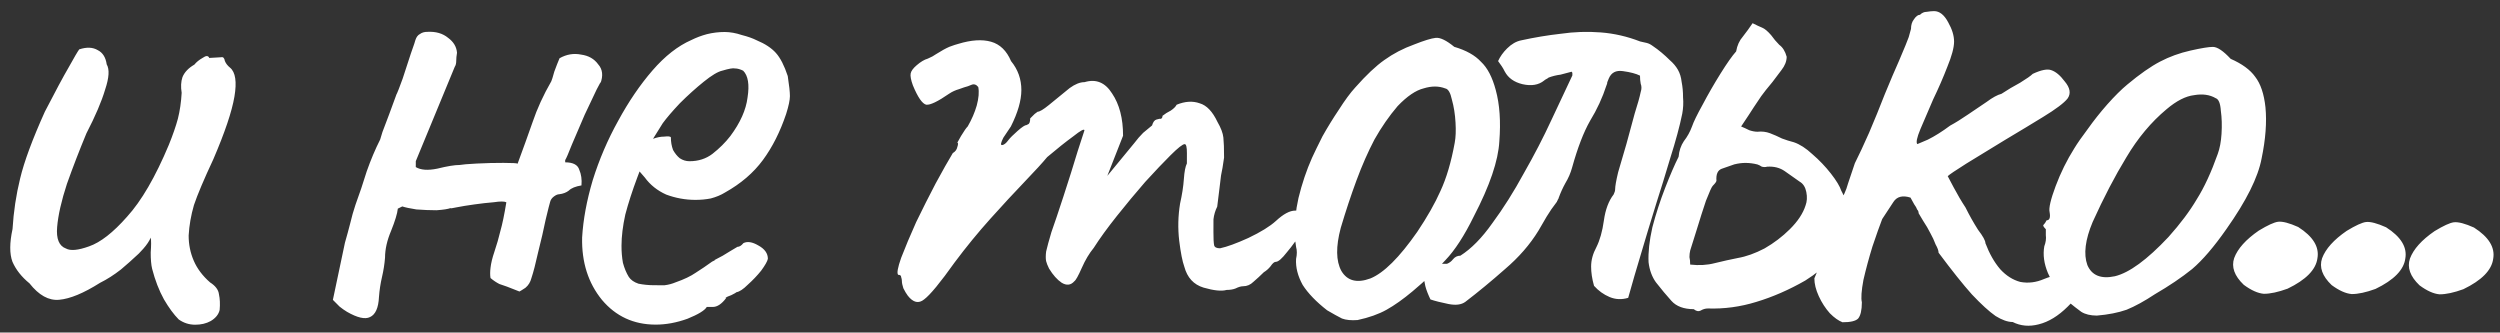 <?xml version="1.0" encoding="UTF-8"?> <svg xmlns="http://www.w3.org/2000/svg" width="203" height="27" viewBox="0 0 203 27" fill="none"><rect x="0" y="0" width="203" height="27" fill="#333333" stroke="none"/><path d="M14.514 25.941C14.113 25.537 13.713 24.993 13.312 24.308C12.912 23.582 12.593 22.756 12.354 21.83C12.275 21.508 12.236 21.066 12.238 20.502C12.279 19.939 12.281 19.537 12.241 19.295C12.12 19.577 11.918 19.878 11.635 20.199C11.393 20.48 11.15 20.72 10.909 20.921C10.747 21.081 10.384 21.402 9.819 21.883C9.255 22.324 8.69 22.684 8.126 22.964C6.796 23.805 5.688 24.265 4.803 24.342C3.958 24.42 3.154 23.975 2.393 23.007C1.751 22.482 1.29 21.898 1.01 21.253C0.771 20.609 0.773 19.724 1.018 18.598C1.103 17.19 1.308 15.822 1.634 14.496C1.96 13.129 2.629 11.32 3.642 9.07C4.492 7.423 5.139 6.218 5.584 5.455C6.029 4.652 6.312 4.17 6.433 4.009C7.037 3.81 7.54 3.832 7.942 4.074C8.344 4.277 8.584 4.66 8.663 5.223C8.903 5.626 8.86 6.31 8.536 7.275C8.251 8.239 7.745 9.425 7.016 10.831C6.449 12.197 5.922 13.563 5.435 14.93C4.988 16.296 4.723 17.462 4.64 18.428C4.556 19.393 4.796 19.977 5.359 20.18C5.72 20.382 6.344 20.324 7.23 20.005C8.156 19.685 9.185 18.884 10.315 17.6C11.486 16.316 12.618 14.368 13.712 11.756C14.037 10.952 14.28 10.249 14.443 9.646C14.606 9.003 14.708 8.299 14.751 7.535C14.672 7.052 14.693 6.629 14.815 6.268C14.977 5.866 15.3 5.525 15.784 5.245C15.945 5.044 16.167 4.863 16.449 4.703C16.732 4.503 16.913 4.504 16.992 4.705L17.958 4.648C18.119 4.608 18.22 4.709 18.259 4.95C18.339 5.152 18.479 5.333 18.68 5.495C19.121 5.858 19.24 6.643 19.035 7.849C18.83 9.056 18.262 10.744 17.33 12.914C16.56 14.561 16.034 15.806 15.749 16.651C15.505 17.495 15.362 18.319 15.319 19.124C15.317 19.848 15.456 20.532 15.736 21.177C16.015 21.821 16.456 22.406 17.058 22.931C17.5 23.214 17.74 23.537 17.779 23.899C17.859 24.261 17.878 24.683 17.836 25.166C17.754 25.528 17.512 25.829 17.109 26.069C16.746 26.269 16.324 26.369 15.841 26.367C15.358 26.366 14.916 26.224 14.514 25.941ZM45.435 4.73C46 4.41 46.583 4.311 47.187 4.434C47.79 4.516 48.252 4.779 48.572 5.223C48.933 5.626 48.992 6.149 48.748 6.792C48.83 6.551 48.729 6.712 48.445 7.274C48.202 7.797 47.878 8.48 47.474 9.323C47.109 10.167 46.764 10.971 46.44 11.734C46.157 12.457 45.974 12.879 45.893 13L45.893 13.181C46.537 13.183 46.918 13.385 47.038 13.788C47.197 14.15 47.257 14.573 47.215 15.056C46.732 15.135 46.389 15.274 46.188 15.475C45.986 15.635 45.724 15.735 45.402 15.774C45.282 15.774 45.141 15.834 44.979 15.954C44.818 16.074 44.717 16.215 44.676 16.376C44.636 16.496 44.513 16.979 44.31 17.823C44.146 18.627 43.943 19.512 43.698 20.477C43.494 21.401 43.311 22.105 43.149 22.587C43.067 22.909 42.906 23.17 42.664 23.37C42.422 23.53 42.26 23.631 42.18 23.671C41.376 23.346 40.834 23.143 40.552 23.062C40.311 22.941 40.07 22.779 39.83 22.577C39.79 22.336 39.791 22.054 39.832 21.732C39.873 21.37 39.975 20.948 40.138 20.466C40.341 19.863 40.503 19.3 40.626 18.777C40.788 18.215 40.951 17.431 41.115 16.425C40.955 16.344 40.613 16.343 40.09 16.422C39.606 16.461 39.083 16.52 38.52 16.599C37.956 16.677 37.473 16.756 37.071 16.836C36.708 16.915 36.547 16.935 36.588 16.895C36.386 16.974 36.004 17.034 35.441 17.072C34.917 17.07 34.374 17.049 33.811 17.007C33.288 16.925 32.907 16.843 32.665 16.762L32.303 16.942C32.261 17.344 32.078 17.947 31.754 18.751C31.43 19.514 31.267 20.238 31.265 20.922C31.223 21.445 31.141 21.968 31.019 22.49C30.896 23.013 30.814 23.556 30.772 24.119C30.73 25.004 30.486 25.546 30.043 25.746C29.64 25.946 29.017 25.803 28.174 25.318C27.973 25.197 27.772 25.055 27.572 24.894C27.411 24.732 27.23 24.551 27.03 24.349L28.01 19.705C28.172 19.142 28.315 18.62 28.437 18.137C28.559 17.615 28.701 17.112 28.864 16.63C29.188 15.746 29.493 14.841 29.777 13.917C30.102 12.992 30.466 12.129 30.871 11.325C30.871 11.325 30.932 11.124 31.054 10.722C31.216 10.28 31.399 9.798 31.602 9.275C31.805 8.713 31.967 8.271 32.089 7.949C32.21 7.628 32.23 7.567 32.149 7.768C32.271 7.527 32.453 7.065 32.697 6.382C32.94 5.658 33.164 4.975 33.367 4.332C33.61 3.649 33.732 3.287 33.732 3.247C33.813 3.006 33.934 2.845 34.096 2.765C34.257 2.645 34.458 2.585 34.7 2.586C35.384 2.548 35.947 2.71 36.388 3.074C36.83 3.397 37.07 3.8 37.109 4.283C37.068 4.524 37.047 4.745 37.046 4.947C37.046 5.148 37.005 5.309 36.924 5.429L33.763 13.084L33.761 13.567C34.163 13.809 34.746 13.851 35.511 13.693C36.316 13.494 36.92 13.395 37.322 13.396C37.524 13.357 37.987 13.318 38.711 13.28C39.475 13.242 40.2 13.224 40.884 13.226C41.608 13.228 41.99 13.249 42.03 13.29C42.476 12.084 42.882 10.959 43.247 9.914C43.613 8.829 44.119 7.724 44.766 6.599C44.806 6.519 44.888 6.258 45.01 5.815C45.172 5.373 45.314 5.012 45.435 4.73ZM53.222 26.359C51.452 26.354 50.006 25.686 48.883 24.355C47.761 22.983 47.223 21.292 47.269 19.28C47.354 17.832 47.64 16.284 48.128 14.636C48.656 12.948 49.345 11.341 50.194 9.814C51.044 8.248 51.974 6.883 52.983 5.719C53.992 4.555 55.041 3.733 56.129 3.254C56.531 3.054 56.954 2.894 57.397 2.775C57.88 2.656 58.363 2.597 58.846 2.598C59.289 2.6 59.751 2.682 60.233 2.844C60.716 2.966 61.118 3.108 61.439 3.27C62.122 3.554 62.644 3.897 63.005 4.301C63.366 4.704 63.686 5.329 63.965 6.174C64.084 6.939 64.142 7.483 64.141 7.804C64.14 8.126 64.038 8.609 63.835 9.252C63.348 10.699 62.721 11.944 61.953 12.988C61.185 14.032 60.157 14.914 58.867 15.634C58.545 15.834 58.162 15.994 57.719 16.113C57.317 16.192 56.894 16.232 56.452 16.23C55.647 16.228 54.863 16.085 54.099 15.801C53.376 15.477 52.794 15.012 52.353 14.407L51.932 13.923L51.75 14.405C51.344 15.491 51.019 16.495 50.775 17.42C50.571 18.345 50.468 19.189 50.466 19.954C50.464 20.437 50.503 20.899 50.582 21.342C50.702 21.785 50.861 22.168 51.061 22.49C51.222 22.732 51.483 22.914 51.844 23.036C52.246 23.117 52.669 23.159 53.111 23.16C53.393 23.161 53.675 23.162 53.956 23.163C54.278 23.124 54.58 23.044 54.862 22.924C55.547 22.685 56.091 22.425 56.494 22.145C56.937 21.864 57.381 21.564 57.824 21.243L58.066 21.123L58.006 21.123C58.489 20.883 58.913 20.643 59.275 20.403C59.678 20.163 59.88 20.043 59.88 20.043C60.041 20.043 60.202 19.943 60.364 19.742C60.686 19.582 61.088 19.644 61.57 19.927C62.092 20.21 62.353 20.573 62.351 21.016C62.31 21.217 62.129 21.538 61.805 21.98C61.482 22.381 61.119 22.762 60.715 23.123C60.352 23.484 60.05 23.684 59.809 23.724C59.768 23.764 59.627 23.844 59.385 23.964C59.144 24.044 58.983 24.123 58.902 24.204L58.962 24.204C58.599 24.686 58.236 24.926 57.874 24.925L57.391 24.923C57.229 25.204 56.705 25.525 55.819 25.884C54.933 26.203 54.067 26.362 53.222 26.359ZM55.978 13.091C56.702 13.093 57.327 12.893 57.851 12.493C58.415 12.052 58.9 11.57 59.303 11.049C60.111 9.965 60.577 8.92 60.701 7.915C60.865 6.869 60.747 6.145 60.346 5.741C60.105 5.62 59.883 5.559 59.682 5.558C59.521 5.517 59.179 5.577 58.656 5.736C58.293 5.815 57.789 6.116 57.144 6.637C56.499 7.158 55.853 7.739 55.208 8.381C54.602 9.023 54.138 9.565 53.815 10.006L53.026 11.271C53.349 11.151 53.651 11.092 53.932 11.093C54.254 11.054 54.435 11.074 54.475 11.155C54.474 11.517 54.533 11.859 54.653 12.181C54.813 12.463 54.994 12.685 55.194 12.847C55.435 13.008 55.697 13.09 55.978 13.091ZM73.711 24.007C73.591 23.846 73.471 23.644 73.351 23.402C73.271 23.161 73.231 22.959 73.232 22.799C73.232 22.718 73.213 22.617 73.173 22.497C73.173 22.376 73.093 22.315 72.932 22.315C72.811 22.194 72.893 21.731 73.177 20.928C73.502 20.084 73.907 19.119 74.393 18.034C74.919 16.95 75.445 15.905 75.972 14.901C76.538 13.857 77.003 13.033 77.367 12.431C77.569 12.311 77.69 12.15 77.731 11.949C77.812 11.708 77.812 11.587 77.732 11.587C77.732 11.587 77.833 11.406 78.035 11.045C78.278 10.643 78.46 10.382 78.581 10.262C78.904 9.7 79.147 9.137 79.31 8.574C79.473 7.971 79.514 7.469 79.435 7.066C79.275 6.864 79.094 6.803 78.893 6.883C78.691 6.963 78.591 7.003 78.591 7.003C78.429 7.043 78.188 7.123 77.865 7.242C77.584 7.322 77.322 7.442 77.08 7.602C76.153 8.243 75.528 8.543 75.206 8.502C74.885 8.42 74.524 7.896 74.125 6.929C73.965 6.486 73.906 6.164 73.947 5.963C73.987 5.762 74.149 5.541 74.431 5.301C74.754 5.02 75.056 4.84 75.338 4.76C75.62 4.64 75.842 4.52 76.003 4.4C76.447 4.12 76.809 3.92 77.091 3.8C77.414 3.68 77.655 3.601 77.816 3.561C78.863 3.242 79.749 3.184 80.472 3.388C81.196 3.591 81.737 4.116 82.097 4.962C82.658 5.647 82.937 6.433 82.935 7.318C82.932 8.163 82.647 9.148 82.081 10.273L81.475 11.176C81.272 11.578 81.231 11.779 81.352 11.779C81.513 11.78 81.695 11.639 81.897 11.358C82.018 11.198 82.26 10.957 82.623 10.636C82.986 10.315 83.228 10.155 83.349 10.156C83.349 10.156 83.389 10.136 83.469 10.096C83.59 10.056 83.651 9.895 83.652 9.613C83.773 9.493 83.894 9.373 84.015 9.252C84.177 9.132 84.257 9.072 84.257 9.072C84.418 9.073 84.72 8.892 85.164 8.532C85.648 8.131 86.213 7.67 86.858 7.149C87.302 6.828 87.704 6.668 88.066 6.67C88.993 6.391 89.736 6.695 90.297 7.582C90.897 8.468 91.196 9.616 91.192 11.024L89.914 14.279L92.095 11.63C92.337 11.309 92.579 11.028 92.822 10.788C93.104 10.547 93.346 10.347 93.548 10.186C93.629 9.905 93.75 9.744 93.911 9.705C94.072 9.665 94.153 9.645 94.153 9.645C94.153 9.645 94.193 9.645 94.273 9.645C94.354 9.605 94.394 9.525 94.395 9.404C94.597 9.244 94.818 9.104 95.06 8.984C95.302 8.824 95.463 8.663 95.544 8.503C96.229 8.223 96.853 8.185 97.415 8.388C97.978 8.55 98.46 9.055 98.859 9.901C99.139 10.384 99.299 10.807 99.338 11.169C99.377 11.532 99.396 12.075 99.394 12.799C99.311 13.402 99.23 13.885 99.148 14.247C99.107 14.568 99.066 14.91 99.024 15.272C98.983 15.634 98.921 16.137 98.838 16.78C98.677 17.102 98.575 17.444 98.534 17.805C98.533 18.168 98.532 18.51 98.531 18.831C98.529 19.354 98.548 19.717 98.588 19.918C98.627 20.079 98.788 20.16 99.07 20.161C99.633 20.042 100.399 19.762 101.366 19.323C102.373 18.843 103.119 18.383 103.603 17.942C104.208 17.38 104.732 17.1 105.174 17.101C105.657 17.062 105.958 17.285 106.078 17.768C106.158 17.929 106.016 18.291 105.652 18.853C105.328 19.415 104.944 19.957 104.5 20.479C104.096 21.001 103.794 21.261 103.593 21.261C103.472 21.26 103.331 21.381 103.169 21.622C103.008 21.822 102.826 21.983 102.625 22.103C102.342 22.383 102.06 22.644 101.777 22.885C101.535 23.125 101.253 23.245 100.931 23.244C100.77 23.244 100.569 23.303 100.327 23.423C100.126 23.503 99.884 23.543 99.603 23.542C99.2 23.661 98.577 23.599 97.732 23.355C96.928 23.111 96.407 22.547 96.168 21.661C96.009 21.218 95.87 20.513 95.752 19.547C95.635 18.541 95.658 17.535 95.822 16.53C95.985 15.806 96.088 15.143 96.13 14.539C96.172 13.936 96.253 13.514 96.375 13.273C96.375 13.152 96.376 12.87 96.377 12.428C96.379 11.945 96.319 11.704 96.198 11.703C96.037 11.703 95.654 12.003 95.049 12.605C94.484 13.166 93.798 13.889 92.991 14.771C92.224 15.654 91.456 16.577 90.689 17.54C89.922 18.504 89.296 19.367 88.81 20.13C88.447 20.571 88.123 21.113 87.84 21.756C87.556 22.399 87.354 22.761 87.233 22.841C86.951 23.162 86.608 23.201 86.207 22.958C85.845 22.716 85.505 22.333 85.184 21.809C85.064 21.567 84.984 21.366 84.945 21.204C84.905 21.003 84.906 20.742 84.947 20.42C85.029 20.058 85.171 19.535 85.374 18.852C85.618 18.169 85.942 17.204 86.349 15.958C86.795 14.592 87.181 13.366 87.506 12.28C87.872 11.155 88.055 10.592 88.055 10.592C88.055 10.431 87.753 10.591 87.148 11.072C86.543 11.513 85.837 12.074 85.031 12.756C84.667 13.197 84.062 13.859 83.214 14.742C82.367 15.624 81.438 16.627 80.429 17.751C79.42 18.874 78.451 20.058 77.521 21.303C76.35 22.949 75.522 23.952 75.038 24.313C74.594 24.674 74.152 24.572 73.711 24.007ZM110.235 25.988C109.712 26.027 109.29 25.985 108.968 25.863C108.647 25.702 108.245 25.479 107.763 25.196C106.88 24.509 106.218 23.823 105.778 23.138C105.378 22.413 105.199 21.708 105.241 21.024C105.323 20.662 105.324 20.34 105.244 20.059C105.205 19.777 105.185 19.636 105.185 19.636C104.944 19.434 104.864 19.313 104.945 19.273C105.025 19.193 105.086 19.073 105.127 18.912C105.449 18.832 105.49 18.611 105.25 18.248C105.13 17.926 105.192 17.202 105.437 16.076C105.722 14.91 106.088 13.825 106.533 12.821C106.736 12.379 107.019 11.796 107.383 11.073C107.788 10.35 108.233 9.627 108.718 8.904C109.203 8.141 109.647 7.539 110.051 7.098C110.939 6.095 111.726 5.353 112.411 4.872C113.137 4.351 113.943 3.931 114.829 3.612C115.635 3.293 116.219 3.113 116.581 3.074C116.943 3.035 117.445 3.278 118.087 3.803C119.052 4.087 119.775 4.492 120.256 5.016C120.778 5.501 121.178 6.266 121.456 7.313C121.775 8.481 121.871 9.869 121.746 11.478C121.66 13.047 120.97 15.077 119.675 17.567C118.906 19.134 118.138 20.319 117.371 21.121C116.645 21.924 115.757 22.766 114.708 23.648C113.942 24.289 113.236 24.79 112.591 25.15C111.947 25.51 111.161 25.79 110.235 25.988ZM115.085 18.821C115.893 17.616 116.52 16.512 116.966 15.507C117.452 14.463 117.838 13.156 118.124 11.588C118.206 11.146 118.228 10.603 118.189 9.959C118.151 9.275 118.053 8.651 117.893 8.087C117.774 7.524 117.594 7.221 117.353 7.18C116.831 6.978 116.247 6.976 115.603 7.175C114.959 7.334 114.253 7.815 113.486 8.617C112.8 9.42 112.173 10.323 111.607 11.327C111.081 12.331 110.595 13.436 110.149 14.642C109.703 15.848 109.276 17.134 108.87 18.5C108.463 20.028 108.479 21.195 108.92 22.001C109.4 22.807 110.184 23.011 111.271 22.611C112.359 22.172 113.63 20.909 115.085 18.821ZM118.991 24.506C118.668 24.746 118.206 24.805 117.602 24.683C116.999 24.56 116.517 24.438 116.155 24.316C116.075 24.155 115.995 23.974 115.915 23.772C115.835 23.571 115.776 23.39 115.736 23.229C115.696 23.027 115.657 22.826 115.617 22.625C115.618 22.424 115.578 22.242 115.498 22.081C115.619 21.961 115.72 21.84 115.801 21.72C115.922 21.6 116.043 21.499 116.164 21.419C116.365 21.42 116.586 21.421 116.828 21.421C117.069 21.422 117.29 21.423 117.492 21.423C117.693 21.343 117.854 21.223 117.975 21.063C118.137 20.862 118.338 20.762 118.58 20.763C119.467 20.202 120.334 19.32 121.183 18.115C122.072 16.911 122.921 15.566 123.73 14.079C124.579 12.593 125.328 11.147 125.976 9.741C126.664 8.295 127.231 7.089 127.676 6.125C127.677 6.045 127.677 5.984 127.677 5.944C127.677 5.904 127.657 5.864 127.617 5.823C127.335 5.903 127.033 5.982 126.711 6.062C126.389 6.101 126.067 6.181 125.745 6.3C125.704 6.34 125.644 6.381 125.563 6.42C125.483 6.46 125.422 6.501 125.382 6.541C124.938 6.901 124.355 7 123.631 6.837C122.947 6.674 122.466 6.331 122.186 5.807C122.106 5.646 122.026 5.505 121.945 5.384C121.865 5.263 121.765 5.122 121.645 4.96C121.807 4.599 122.049 4.257 122.372 3.937C122.735 3.576 123.118 3.355 123.521 3.276C124.608 3.038 125.675 2.86 126.721 2.743C127.808 2.585 128.894 2.548 129.98 2.632C131.066 2.716 132.132 2.96 133.177 3.366C133.378 3.406 133.559 3.447 133.719 3.488C133.88 3.529 134.041 3.61 134.201 3.731C134.442 3.892 134.683 4.074 134.924 4.276C135.165 4.478 135.385 4.68 135.586 4.882C135.867 5.124 136.087 5.386 136.248 5.668C136.408 5.95 136.507 6.272 136.546 6.635C136.626 7.037 136.665 7.46 136.663 7.902C136.702 8.345 136.681 8.788 136.599 9.23C136.395 10.235 136.069 11.441 135.622 12.848C135.216 14.215 134.85 15.4 134.525 16.405C134.038 17.973 133.611 19.38 133.245 20.626C132.88 21.832 132.534 23.018 132.209 24.183C131.685 24.343 131.182 24.321 130.7 24.119C130.218 23.916 129.796 23.613 129.435 23.209C129.276 22.646 129.197 22.122 129.199 21.64C129.2 21.117 129.343 20.594 129.626 20.072C129.909 19.509 130.113 18.786 130.236 17.901C130.359 17.016 130.623 16.313 131.027 15.791C131.108 15.63 131.148 15.49 131.149 15.369C131.15 15.128 131.231 14.665 131.394 13.982C131.598 13.299 131.821 12.535 132.065 11.691C132.309 10.806 132.533 9.982 132.737 9.218C132.98 8.455 133.143 7.872 133.225 7.47C133.306 7.228 133.306 7.007 133.227 6.806C133.187 6.604 133.167 6.383 133.168 6.142C132.847 5.98 132.385 5.858 131.781 5.775C131.218 5.693 130.835 5.893 130.633 6.375C130.592 6.456 130.552 6.556 130.511 6.677C130.511 6.757 130.491 6.838 130.45 6.918C130.125 7.923 129.68 8.887 129.114 9.811C128.588 10.735 128.101 12.001 127.654 13.608C127.532 14.051 127.35 14.473 127.107 14.874C126.905 15.236 126.722 15.637 126.56 16.079C126.56 16.12 126.54 16.16 126.499 16.2C126.499 16.24 126.479 16.28 126.439 16.32C126.439 16.361 126.418 16.401 126.378 16.441C126.095 16.802 125.833 17.184 125.59 17.585C125.388 17.947 125.165 18.328 124.923 18.73C124.235 19.854 123.327 20.898 122.197 21.86C121.108 22.822 120.039 23.704 118.991 24.506ZM133.863 21.292C133.825 20.487 133.928 19.542 134.173 18.456C134.458 17.371 134.803 16.305 135.209 15.261C135.614 14.216 135.979 13.372 136.303 12.729C136.344 12.247 136.486 11.825 136.729 11.463C137.012 11.102 137.234 10.7 137.396 10.258C137.518 9.896 137.802 9.314 138.247 8.511C138.692 7.667 139.177 6.824 139.703 5.98C140.228 5.137 140.652 4.535 140.975 4.174C141.057 3.691 141.24 3.289 141.522 2.968C141.805 2.607 142.067 2.246 142.31 1.884C142.631 2.046 142.892 2.168 143.093 2.249C143.294 2.33 143.535 2.532 143.816 2.855C144.016 3.137 144.237 3.399 144.477 3.641C144.758 3.843 144.958 4.166 145.078 4.609C145.077 4.971 144.935 5.332 144.652 5.694C144.41 6.015 144.167 6.336 143.925 6.657C143.521 7.139 143.218 7.52 143.016 7.801C142.855 8.042 142.653 8.343 142.41 8.704C142.208 9.026 141.864 9.548 141.379 10.27C141.58 10.351 141.801 10.453 142.042 10.574C142.283 10.655 142.505 10.696 142.706 10.697C143.068 10.658 143.41 10.699 143.731 10.82C144.053 10.942 144.374 11.084 144.696 11.246C145.017 11.367 145.339 11.469 145.66 11.55C146.143 11.713 146.645 12.036 147.166 12.521C147.728 13.005 148.229 13.53 148.67 14.094C149.111 14.659 149.391 15.122 149.511 15.485C149.631 15.686 149.791 16.069 149.99 16.633C150.23 17.157 150.269 17.64 150.107 18.082C150.066 18.242 150.025 18.423 149.984 18.625C149.943 18.826 149.923 19.027 149.922 19.228C149.316 20.071 148.831 20.733 148.468 21.215C148.104 21.697 147.479 22.218 146.592 22.778C145.262 23.539 143.933 24.118 142.604 24.517C141.315 24.915 140.007 25.092 138.679 25.048C138.478 25.047 138.277 25.107 138.075 25.227C137.914 25.307 137.733 25.266 137.533 25.105C136.728 25.102 136.125 24.879 135.724 24.435C135.323 23.992 134.902 23.488 134.461 22.923C134.141 22.479 133.941 21.936 133.863 21.292ZM137.242 21.483C137.966 21.566 138.63 21.527 139.234 21.368C139.878 21.209 140.502 21.07 141.106 20.951C141.79 20.833 142.515 20.573 143.281 20.173C144.046 19.733 144.732 19.212 145.337 18.61C145.983 17.969 146.407 17.326 146.611 16.683C146.732 16.362 146.753 16 146.674 15.597C146.595 15.194 146.415 14.912 146.134 14.751C145.732 14.468 145.331 14.185 144.929 13.902C144.528 13.619 144.045 13.497 143.482 13.536C143.361 13.575 143.22 13.575 143.059 13.534C142.939 13.453 142.818 13.393 142.698 13.352C142.376 13.271 142.054 13.229 141.733 13.229C141.451 13.228 141.149 13.267 140.827 13.346C140.465 13.466 140.122 13.586 139.8 13.705C139.478 13.825 139.336 14.147 139.375 14.67C139.374 14.75 139.273 14.891 139.072 15.091C138.991 15.171 138.809 15.573 138.525 16.297C138.281 17.02 138.037 17.784 137.794 18.588C137.55 19.392 137.367 19.974 137.245 20.336C137.205 20.497 137.184 20.678 137.183 20.879C137.223 21.04 137.243 21.241 137.242 21.483ZM149.61 26.167C149.288 26.045 148.947 25.803 148.586 25.44C148.225 25.036 147.925 24.573 147.685 24.049C147.445 23.525 147.326 23.042 147.327 22.6C147.53 22.158 147.794 21.394 148.119 20.309C148.444 19.183 148.85 17.897 149.337 16.45C149.661 16.008 149.903 15.486 150.066 14.883C150.269 14.28 150.452 13.738 150.614 13.255C150.938 12.613 151.323 11.789 151.768 10.784C152.214 9.74 152.64 8.695 153.045 7.65C153.491 6.565 153.876 5.661 154.2 4.938C154.646 3.893 154.909 3.25 154.99 3.009C155.072 2.728 155.133 2.506 155.173 2.346C155.174 2.024 155.256 1.763 155.417 1.562C155.579 1.321 155.74 1.201 155.901 1.201C156.063 1.041 156.244 0.961 156.445 0.961C156.686 0.922 156.888 0.902 157.049 0.903C157.491 0.904 157.872 1.207 158.193 1.812C158.513 2.376 158.672 2.899 158.671 3.382C158.669 3.865 158.486 4.548 158.121 5.432C157.797 6.276 157.412 7.16 156.967 8.084C156.562 9.008 156.217 9.812 155.933 10.495C155.65 11.178 155.568 11.58 155.688 11.701C155.688 11.701 155.97 11.582 156.534 11.342C157.098 11.062 157.703 10.682 158.348 10.201C158.792 9.961 159.275 9.66 159.799 9.3C160.324 8.939 160.827 8.599 161.311 8.278C161.795 7.918 162.198 7.698 162.52 7.618C163.004 7.298 163.508 6.998 164.032 6.718C164.556 6.397 164.898 6.157 165.06 5.996C165.745 5.677 166.248 5.578 166.569 5.699C166.931 5.821 167.292 6.124 167.653 6.608C168.094 7.132 168.173 7.595 167.89 7.997C167.607 8.358 166.942 8.859 165.894 9.499C165.048 10.02 164.02 10.64 162.811 11.361C161.642 12.082 160.594 12.722 159.667 13.283C158.78 13.843 158.276 14.184 158.155 14.304C158.155 14.304 158.315 14.606 158.635 15.211C158.955 15.815 159.275 16.359 159.596 16.843C159.916 17.488 160.256 18.092 160.616 18.657C161.017 19.181 161.217 19.544 161.216 19.745C161.536 20.59 161.936 21.296 162.417 21.86C162.898 22.385 163.44 22.729 164.043 22.891C164.687 23.014 165.331 22.936 165.975 22.656C166.781 22.336 167.364 22.238 167.726 22.359C168.128 22.481 168.409 22.784 168.568 23.267C168.728 23.59 168.768 23.831 168.687 23.992C168.646 24.112 168.384 24.413 167.9 24.895C167.133 25.657 166.347 26.137 165.542 26.336C164.777 26.535 164.073 26.472 163.43 26.148C163.028 26.147 162.565 25.985 162.043 25.661C161.521 25.298 160.879 24.712 160.117 23.905C159.396 23.099 158.494 21.969 157.412 20.518C157.412 20.357 157.333 20.135 157.173 19.853C157.053 19.531 156.913 19.229 156.753 18.947C156.593 18.624 156.393 18.282 156.152 17.919C155.912 17.516 155.792 17.314 155.792 17.314C155.793 17.194 155.753 17.093 155.672 17.012C155.632 16.891 155.552 16.75 155.432 16.589C155.352 16.428 155.252 16.247 155.132 16.045C154.489 15.842 154.026 15.961 153.743 16.403C153.46 16.845 153.157 17.306 152.834 17.788C152.631 18.311 152.367 19.054 152.042 20.019C151.758 20.943 151.514 21.848 151.31 22.732C151.146 23.617 151.104 24.22 151.184 24.542C151.182 25.186 151.08 25.628 150.878 25.869C150.676 26.07 150.253 26.169 149.61 26.167ZM170.265 25.626C169.742 25.624 169.32 25.522 168.999 25.32C168.718 25.118 168.357 24.836 167.915 24.472C167.153 23.665 166.612 22.899 166.293 22.174C165.973 21.409 165.875 20.684 165.997 20C166.119 19.679 166.16 19.377 166.121 19.096C166.122 18.774 166.122 18.613 166.122 18.613C165.922 18.411 165.862 18.29 165.942 18.25C166.023 18.17 166.104 18.049 166.185 17.889C166.426 17.89 166.507 17.669 166.428 17.226C166.349 16.904 166.512 16.2 166.917 15.115C167.323 14.03 167.829 13.005 168.435 12.042C168.678 11.64 169.042 11.118 169.526 10.476C170.011 9.793 170.536 9.131 171.101 8.489C171.707 7.807 172.252 7.265 172.736 6.865C173.744 6.023 174.631 5.402 175.397 5.002C176.162 4.602 176.988 4.302 177.874 4.104C178.76 3.905 179.363 3.807 179.685 3.808C180.047 3.809 180.529 4.132 181.131 4.778C182.055 5.183 182.717 5.668 183.118 6.232C183.559 6.797 183.838 7.622 183.955 8.709C184.072 9.916 183.968 11.304 183.641 12.872C183.355 14.4 182.404 16.308 180.787 18.597C179.777 20.042 178.848 21.125 178.001 21.847C177.154 22.529 176.147 23.209 174.978 23.89C174.131 24.451 173.365 24.871 172.681 25.15C171.996 25.39 171.191 25.548 170.265 25.626ZM176.078 19.246C177.047 18.163 177.814 17.139 178.381 16.175C178.987 15.212 179.554 13.986 180.081 12.499C180.244 12.057 180.346 11.514 180.388 10.871C180.43 10.187 180.412 9.563 180.333 9C180.295 8.396 180.155 8.054 179.914 7.972C179.432 7.689 178.849 7.607 178.165 7.726C177.48 7.804 176.735 8.184 175.928 8.866C174.678 9.908 173.588 11.212 172.658 12.779C171.728 14.305 170.817 16.052 169.926 18.021C169.318 19.467 169.174 20.634 169.493 21.52C169.853 22.366 170.596 22.67 171.723 22.432C172.891 22.154 174.342 21.092 176.078 19.246ZM185.754 23.44C184.989 23.719 184.344 23.858 183.821 23.856C183.339 23.815 182.796 23.572 182.194 23.127C181.432 22.401 181.173 21.676 181.416 20.952C181.7 20.189 182.366 19.446 183.414 18.725C184.14 18.285 184.664 18.045 184.986 18.006C185.348 17.967 185.891 18.109 186.614 18.433C187.819 19.201 188.339 20.048 188.175 20.973C188.052 21.898 187.245 22.72 185.754 23.44ZM192.89 23.461C192.124 23.741 191.48 23.879 190.957 23.878C190.475 23.836 189.932 23.593 189.33 23.149C188.568 22.422 188.308 21.697 188.552 20.974C188.836 20.21 189.502 19.468 190.55 18.747C191.276 18.306 191.8 18.067 192.122 18.027C192.484 17.988 193.027 18.131 193.75 18.455C194.954 19.223 195.475 20.069 195.311 20.994C195.188 21.919 194.381 22.741 192.89 23.461ZM200.026 23.483C199.26 23.762 198.616 23.901 198.093 23.899C197.61 23.858 197.068 23.615 196.466 23.17C195.704 22.444 195.444 21.719 195.688 20.995C195.972 20.232 196.638 19.489 197.686 18.768C198.412 18.328 198.935 18.088 199.257 18.049C199.62 18.01 200.162 18.152 200.886 18.476C202.09 19.244 202.611 20.091 202.447 21.016C202.324 21.941 201.516 22.763 200.026 23.483Z" fill="white"></path></svg> 